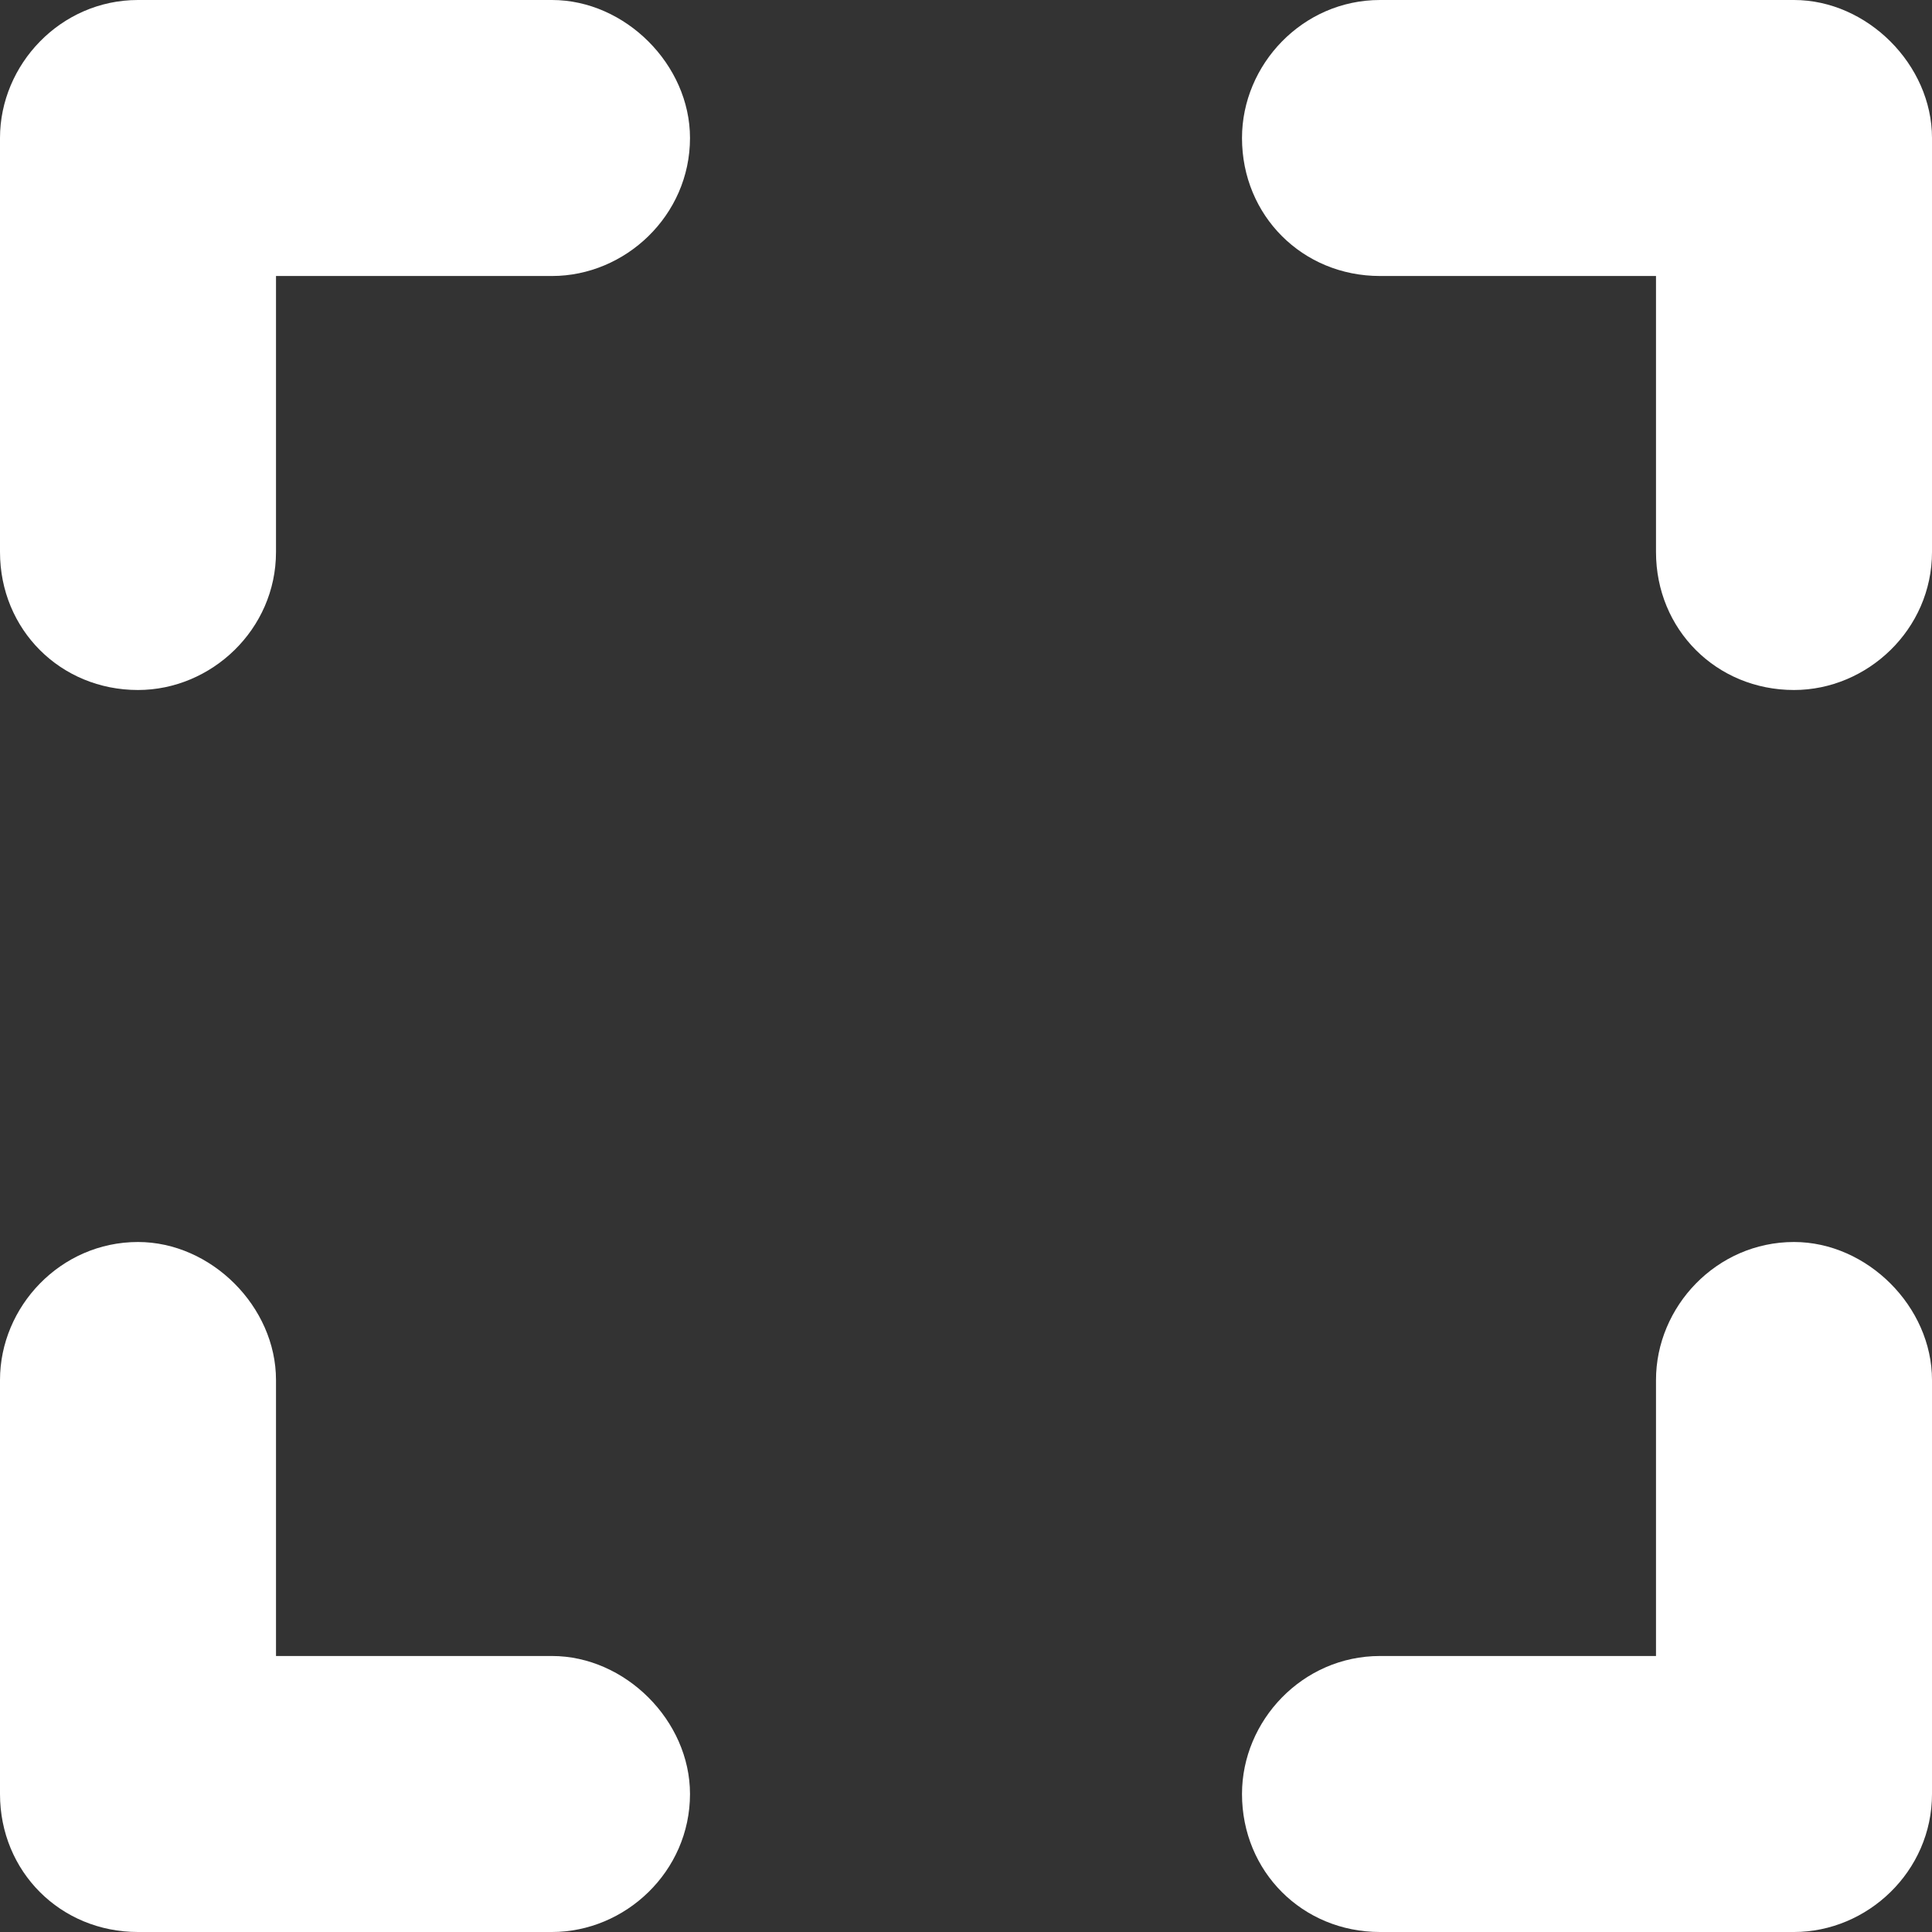 <svg width="14" height="14" viewBox="0 0 14 14" fill="none" xmlns="http://www.w3.org/2000/svg">
<rect x="0" y="0" width="14" height="14" fill="#333333" stroke="none"/>
<path d="M4 0C4.531 0 5 0.469 5 1C5 1.562 4.531 2 4 2H2V4C2 4.562 1.531 5 1 5C0.438 5 0 4.562 0 4V1C0 0.469 0.438 0 1 0H4ZM13 0C13.531 0 14 0.469 14 1V4C14 4.562 13.531 5 13 5C12.438 5 12 4.562 12 4V2H10C9.438 2 9 1.562 9 1C9 0.469 9.438 0 10 0H13ZM4 12C4.531 12 5 12.469 5 13C5 13.562 4.531 14 4 14H1C0.438 14 0 13.562 0 13V10C0 9.469 0.438 9 1 9C1.531 9 2 9.469 2 10V12H4ZM13 9C13.531 9 14 9.469 14 10V13C14 13.562 13.531 14 13 14H10C9.438 14 9 13.562 9 13C9 12.469 9.438 12 10 12H12V10C12 9.469 12.438 9 13 9Z" fill="white"/>
</svg>
